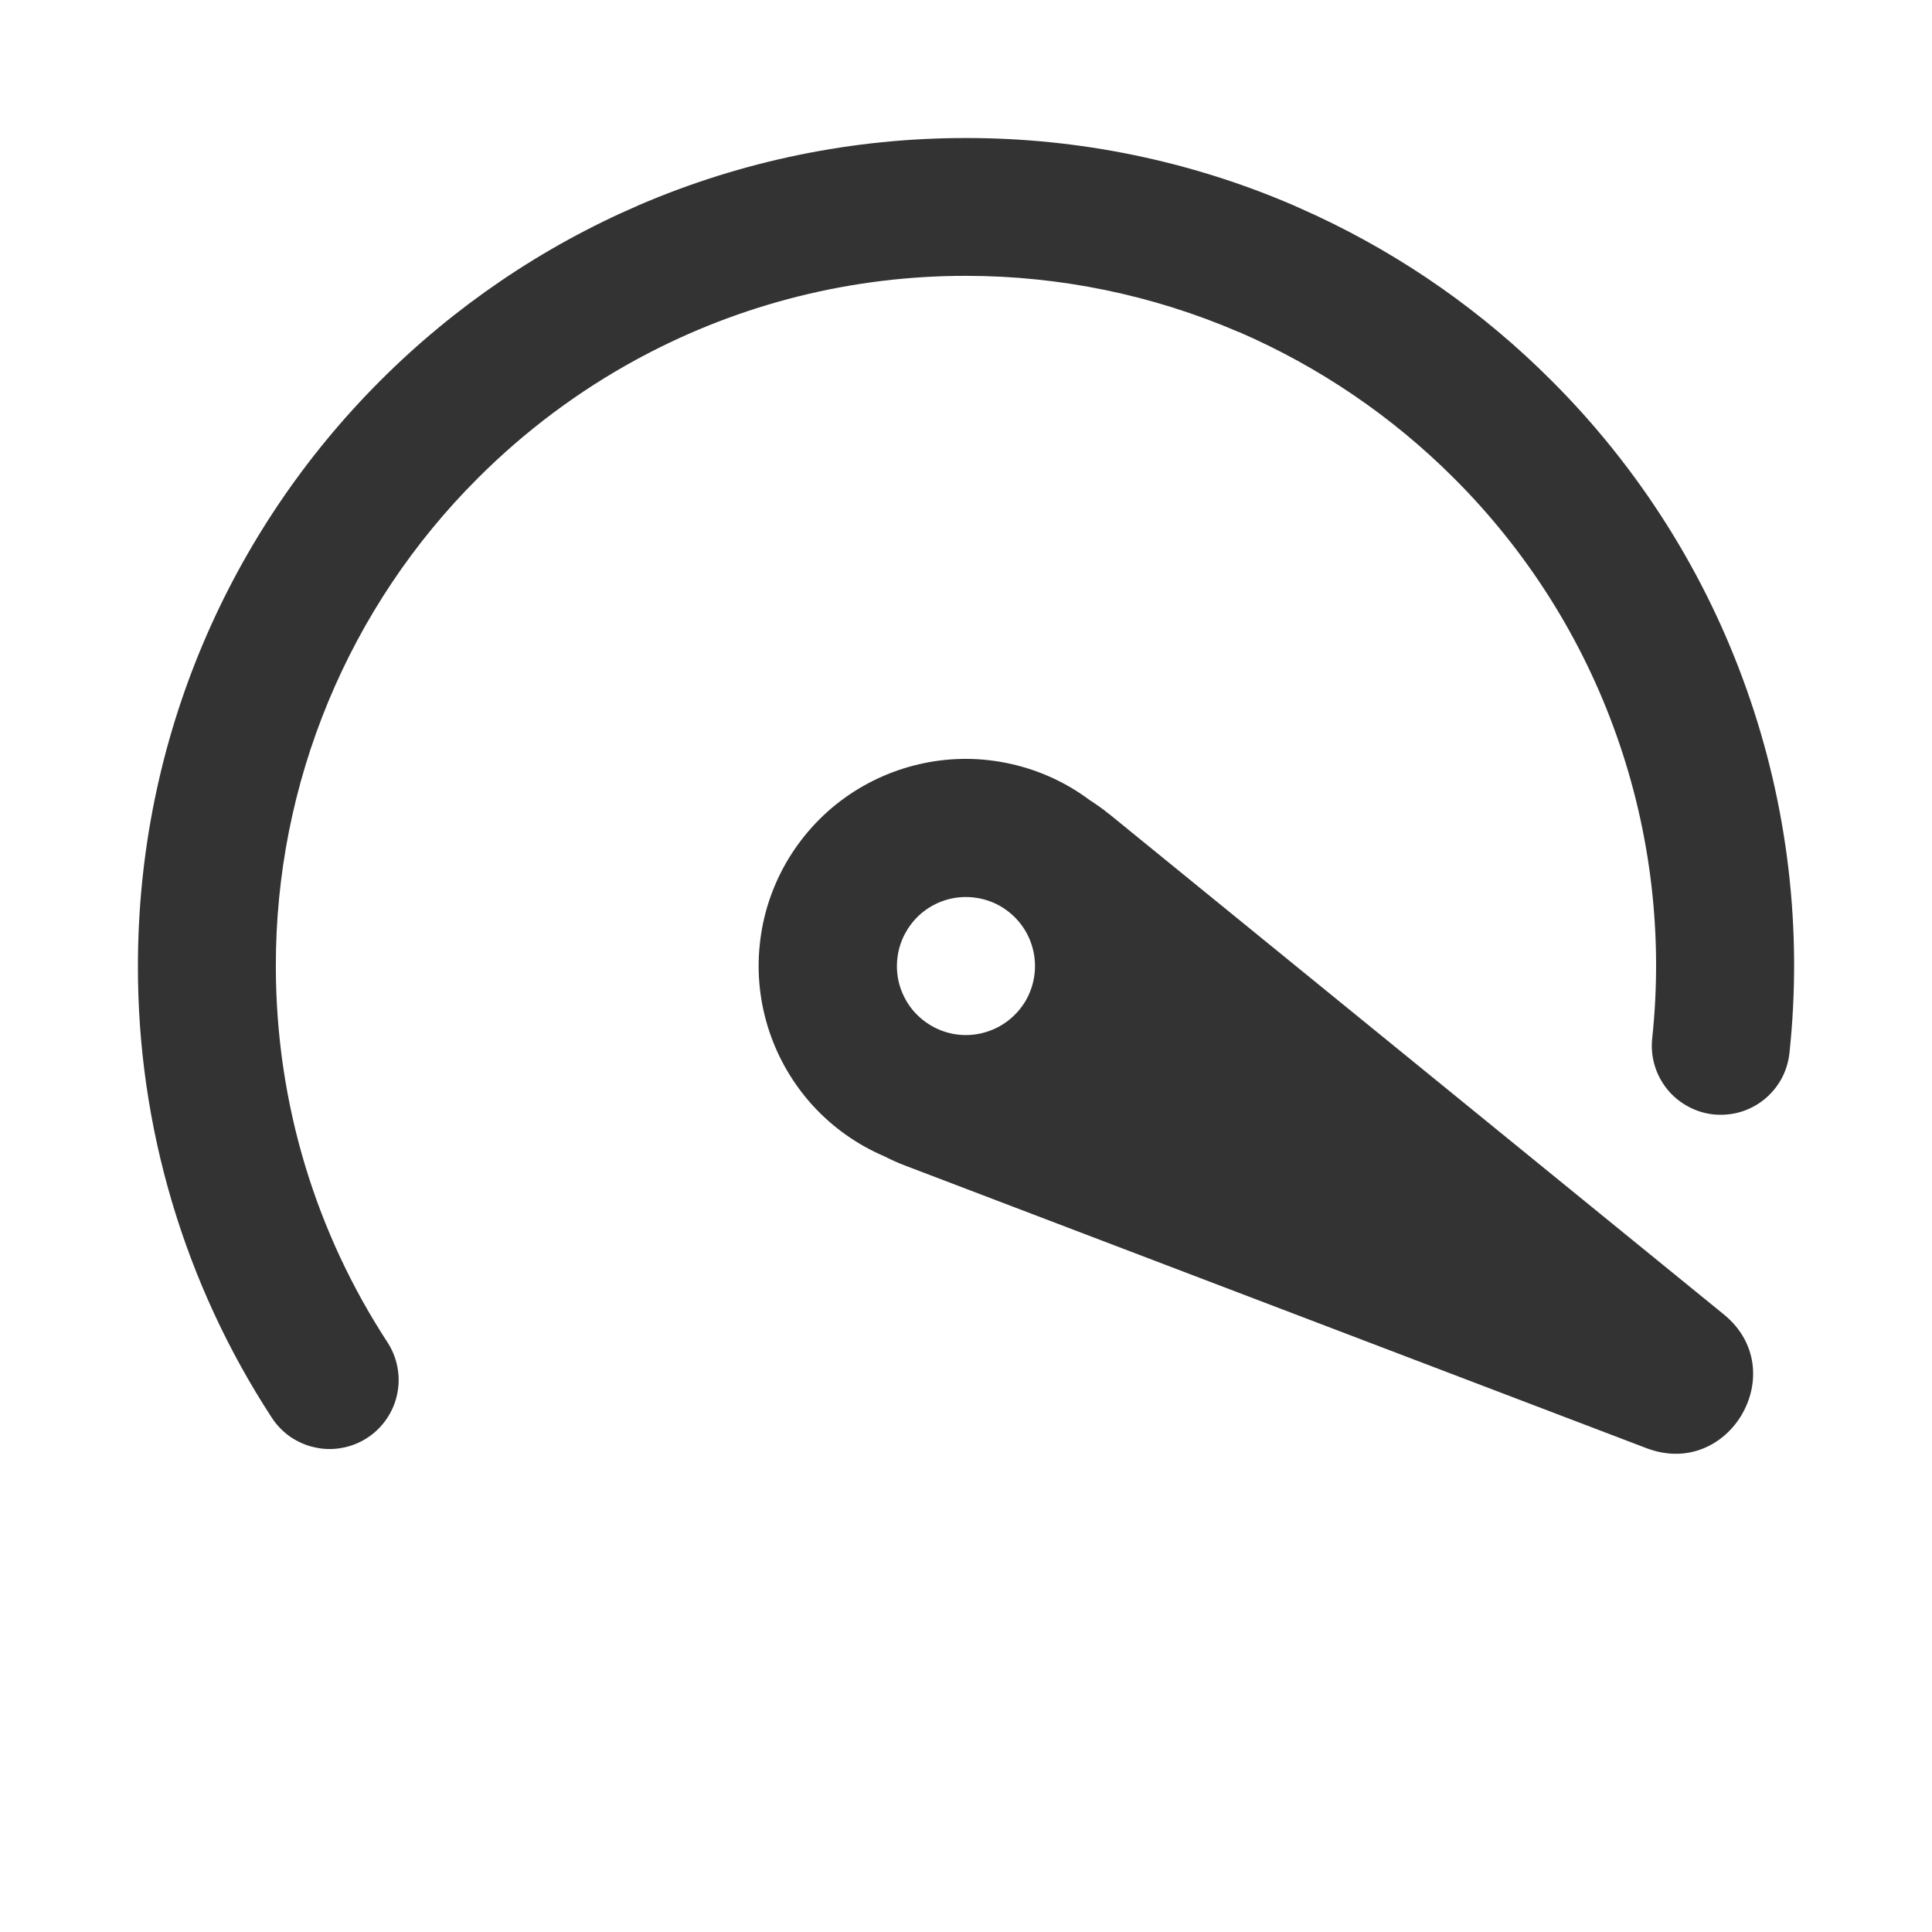 <?xml version="1.0" encoding="UTF-8"?> <svg xmlns="http://www.w3.org/2000/svg" width="18" height="18" viewBox="0 0 18 18" fill="none"><path d="M9 1.286C10.05 1.285 11.089 1.498 12.054 1.914L12.264 2.009C13.078 2.389 13.819 2.909 14.454 3.545C15.268 4.357 15.891 5.341 16.274 6.426C16.658 7.51 16.794 8.666 16.672 9.81C16.663 9.894 16.638 9.976 16.598 10.05C16.557 10.124 16.503 10.19 16.437 10.243C16.372 10.296 16.296 10.336 16.215 10.36C16.134 10.384 16.049 10.391 15.965 10.383C15.881 10.374 15.8 10.349 15.726 10.308C15.652 10.268 15.586 10.214 15.533 10.148C15.48 10.082 15.44 10.007 15.416 9.926C15.392 9.845 15.384 9.76 15.393 9.676C15.495 8.723 15.382 7.759 15.062 6.855C14.743 5.951 14.224 5.131 13.545 4.454C12.97 3.879 12.291 3.418 11.545 3.094H11.542C10.739 2.748 9.874 2.57 9 2.57C7.946 2.569 6.909 2.827 5.979 3.323L5.936 3.346C5.391 3.642 4.892 4.015 4.454 4.453C3.856 5.049 3.381 5.758 3.058 6.538C2.734 7.319 2.569 8.155 2.57 9C2.57 10.295 2.952 11.498 3.61 12.506C3.656 12.577 3.688 12.656 3.703 12.739C3.719 12.822 3.718 12.907 3.7 12.99C3.683 13.073 3.649 13.151 3.601 13.221C3.554 13.29 3.493 13.35 3.422 13.396C3.351 13.442 3.272 13.474 3.189 13.489C3.106 13.505 3.021 13.504 2.938 13.486C2.855 13.469 2.777 13.435 2.707 13.388C2.638 13.34 2.578 13.279 2.532 13.208C1.716 11.957 1.282 10.494 1.285 9C1.285 6.87 2.149 4.94 3.545 3.545C4.236 2.854 5.052 2.3 5.949 1.913L5.953 1.911C6.915 1.497 7.952 1.285 9 1.286Z" fill="#333333"></path><path fill-rule="evenodd" clip-rule="evenodd" d="M10.335 7.585L16.059 12.245C16.702 12.767 16.114 13.787 15.339 13.492L8.442 10.863C8.372 10.837 8.304 10.806 8.237 10.772C7.987 10.665 7.762 10.506 7.577 10.305C7.393 10.104 7.253 9.867 7.167 9.608C7.081 9.35 7.05 9.076 7.078 8.805C7.105 8.533 7.19 8.271 7.326 8.035C7.463 7.799 7.647 7.594 7.868 7.435C8.089 7.276 8.342 7.165 8.609 7.11C8.876 7.055 9.151 7.057 9.417 7.117C9.683 7.176 9.934 7.291 10.152 7.454C10.214 7.494 10.275 7.537 10.334 7.585H10.335ZM9.321 8.443C9.248 8.401 9.167 8.374 9.083 8.363C9 8.352 8.915 8.357 8.833 8.379C8.751 8.401 8.675 8.439 8.608 8.49C8.541 8.541 8.485 8.606 8.443 8.679C8.4 8.752 8.373 8.833 8.362 8.916C8.351 9 8.356 9.085 8.378 9.167C8.4 9.248 8.438 9.325 8.489 9.392C8.541 9.459 8.605 9.515 8.678 9.557C8.826 9.643 9.001 9.666 9.166 9.621C9.331 9.577 9.471 9.469 9.557 9.322C9.642 9.174 9.665 8.998 9.621 8.834C9.577 8.669 9.469 8.529 9.321 8.443Z" fill="#333333"></path></svg> 
